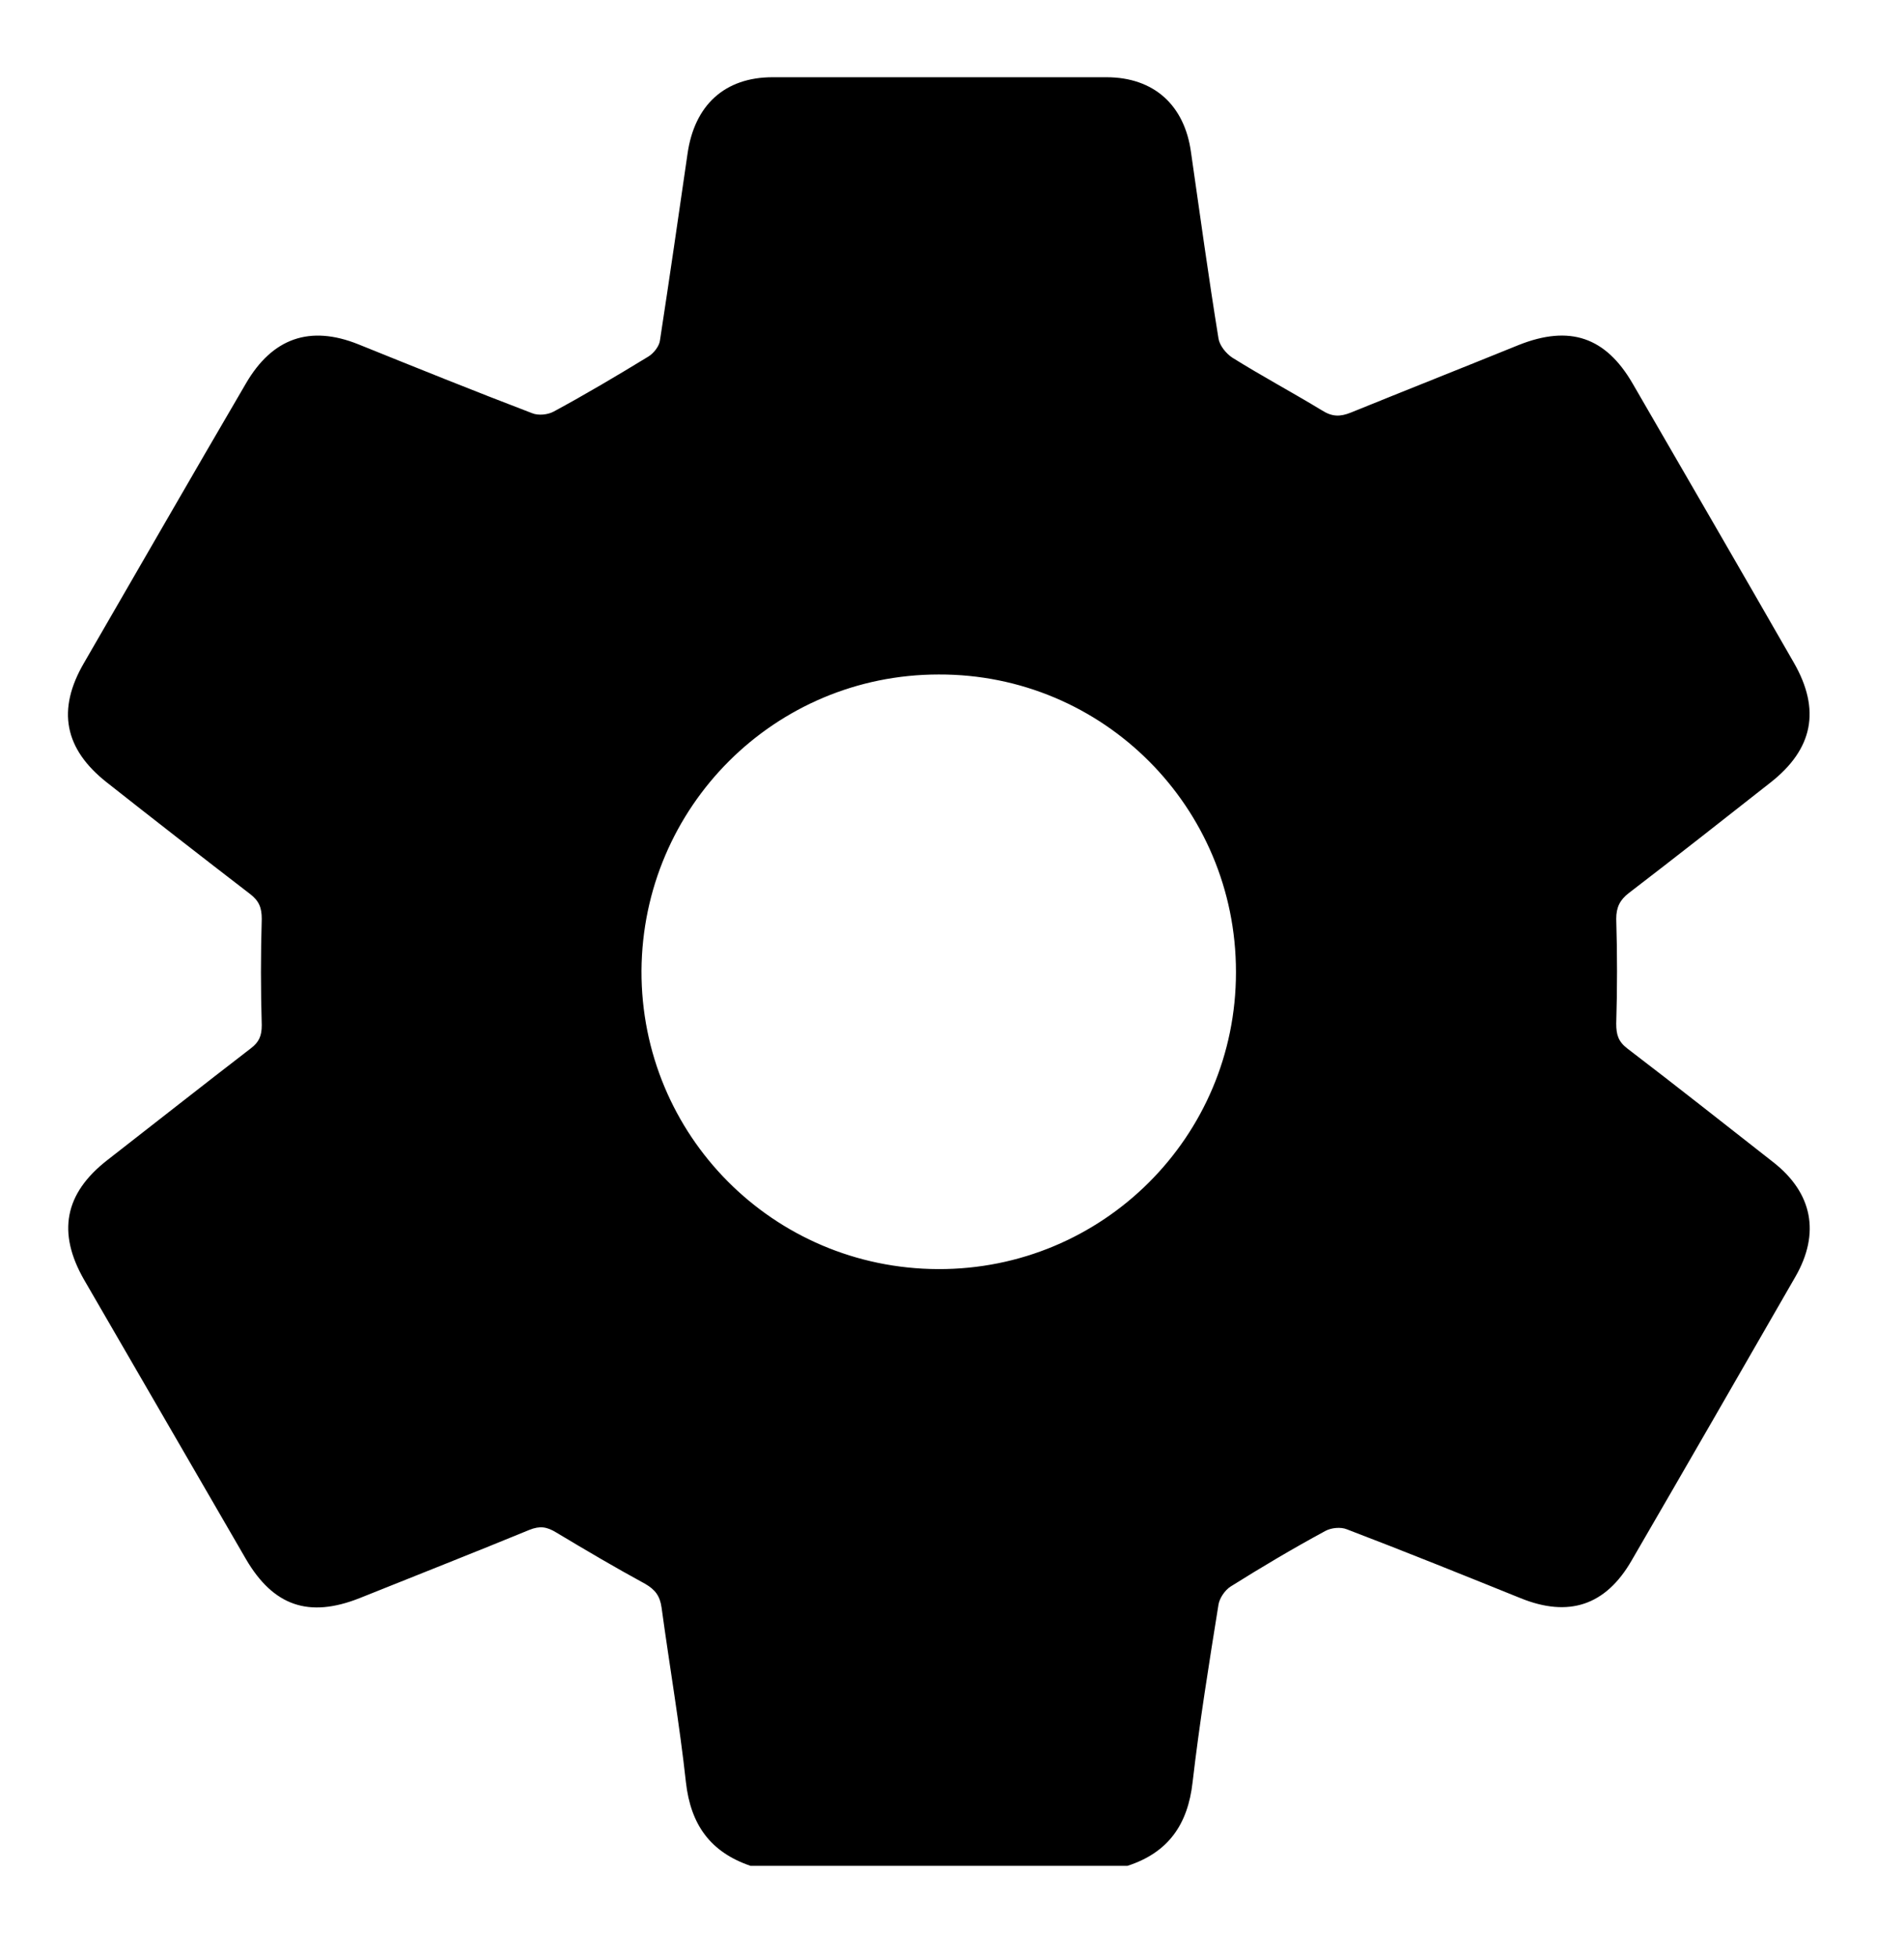 <svg width="36" height="37" viewBox="0 0 36 37" fill="none" xmlns="http://www.w3.org/2000/svg">
<path d="M21.319 35.27H14.189C13.429 35.01 13.059 34.49 12.969 33.69C12.849 32.59 12.659 31.49 12.509 30.39C12.479 30.17 12.389 30.05 12.199 29.94C11.629 29.63 11.069 29.3 10.519 28.97C10.339 28.86 10.209 28.84 10.009 28.92C8.939 29.36 7.869 29.78 6.799 30.21C5.839 30.59 5.169 30.36 4.649 29.47C3.629 27.71 2.609 25.95 1.589 24.19C1.079 23.3 1.219 22.56 2.029 21.93C2.929 21.23 3.829 20.52 4.739 19.82C4.899 19.7 4.949 19.58 4.949 19.38C4.929 18.71 4.929 18.04 4.949 17.37C4.949 17.16 4.899 17.03 4.729 16.9C3.819 16.2 2.919 15.5 2.019 14.79C1.219 14.16 1.069 13.42 1.589 12.53C2.609 10.77 3.619 9.01 4.649 7.25C5.149 6.39 5.859 6.14 6.779 6.51C7.869 6.95 8.959 7.39 10.059 7.81C10.179 7.86 10.359 7.84 10.469 7.78C11.079 7.45 11.669 7.1 12.259 6.74C12.359 6.68 12.469 6.54 12.479 6.43C12.659 5.26 12.829 4.08 12.999 2.91C13.129 1.99 13.699 1.46 14.609 1.46C16.709 1.46 18.809 1.46 20.919 1.46C21.819 1.46 22.399 1.99 22.519 2.88C22.689 4.06 22.849 5.23 23.039 6.4C23.059 6.53 23.179 6.68 23.299 6.76C23.859 7.11 24.439 7.42 24.999 7.76C25.189 7.88 25.339 7.88 25.539 7.8C26.599 7.37 27.659 6.95 28.719 6.52C29.679 6.14 30.359 6.37 30.869 7.25C31.889 9.01 32.909 10.77 33.919 12.53C34.429 13.42 34.279 14.16 33.479 14.79C32.589 15.49 31.699 16.19 30.799 16.88C30.629 17.01 30.559 17.15 30.559 17.37C30.579 18.03 30.579 18.69 30.559 19.35C30.559 19.56 30.599 19.69 30.769 19.82C31.699 20.53 32.609 21.25 33.529 21.97C34.269 22.55 34.419 23.31 33.949 24.13C32.919 25.92 31.889 27.71 30.849 29.5C30.359 30.35 29.659 30.58 28.749 30.21C27.659 29.77 26.569 29.33 25.469 28.91C25.349 28.86 25.169 28.88 25.059 28.94C24.449 29.27 23.859 29.62 23.269 29.99C23.159 30.06 23.059 30.21 23.039 30.33C22.859 31.45 22.679 32.57 22.549 33.69C22.459 34.49 22.089 35.02 21.319 35.27ZM23.369 18.37C23.369 15.26 20.859 12.74 17.749 12.75C14.649 12.75 12.149 15.25 12.129 18.35C12.119 21.46 14.619 23.98 17.739 23.99C20.849 24 23.369 21.49 23.369 18.38V18.37Z" fill="black"/>
</svg>
